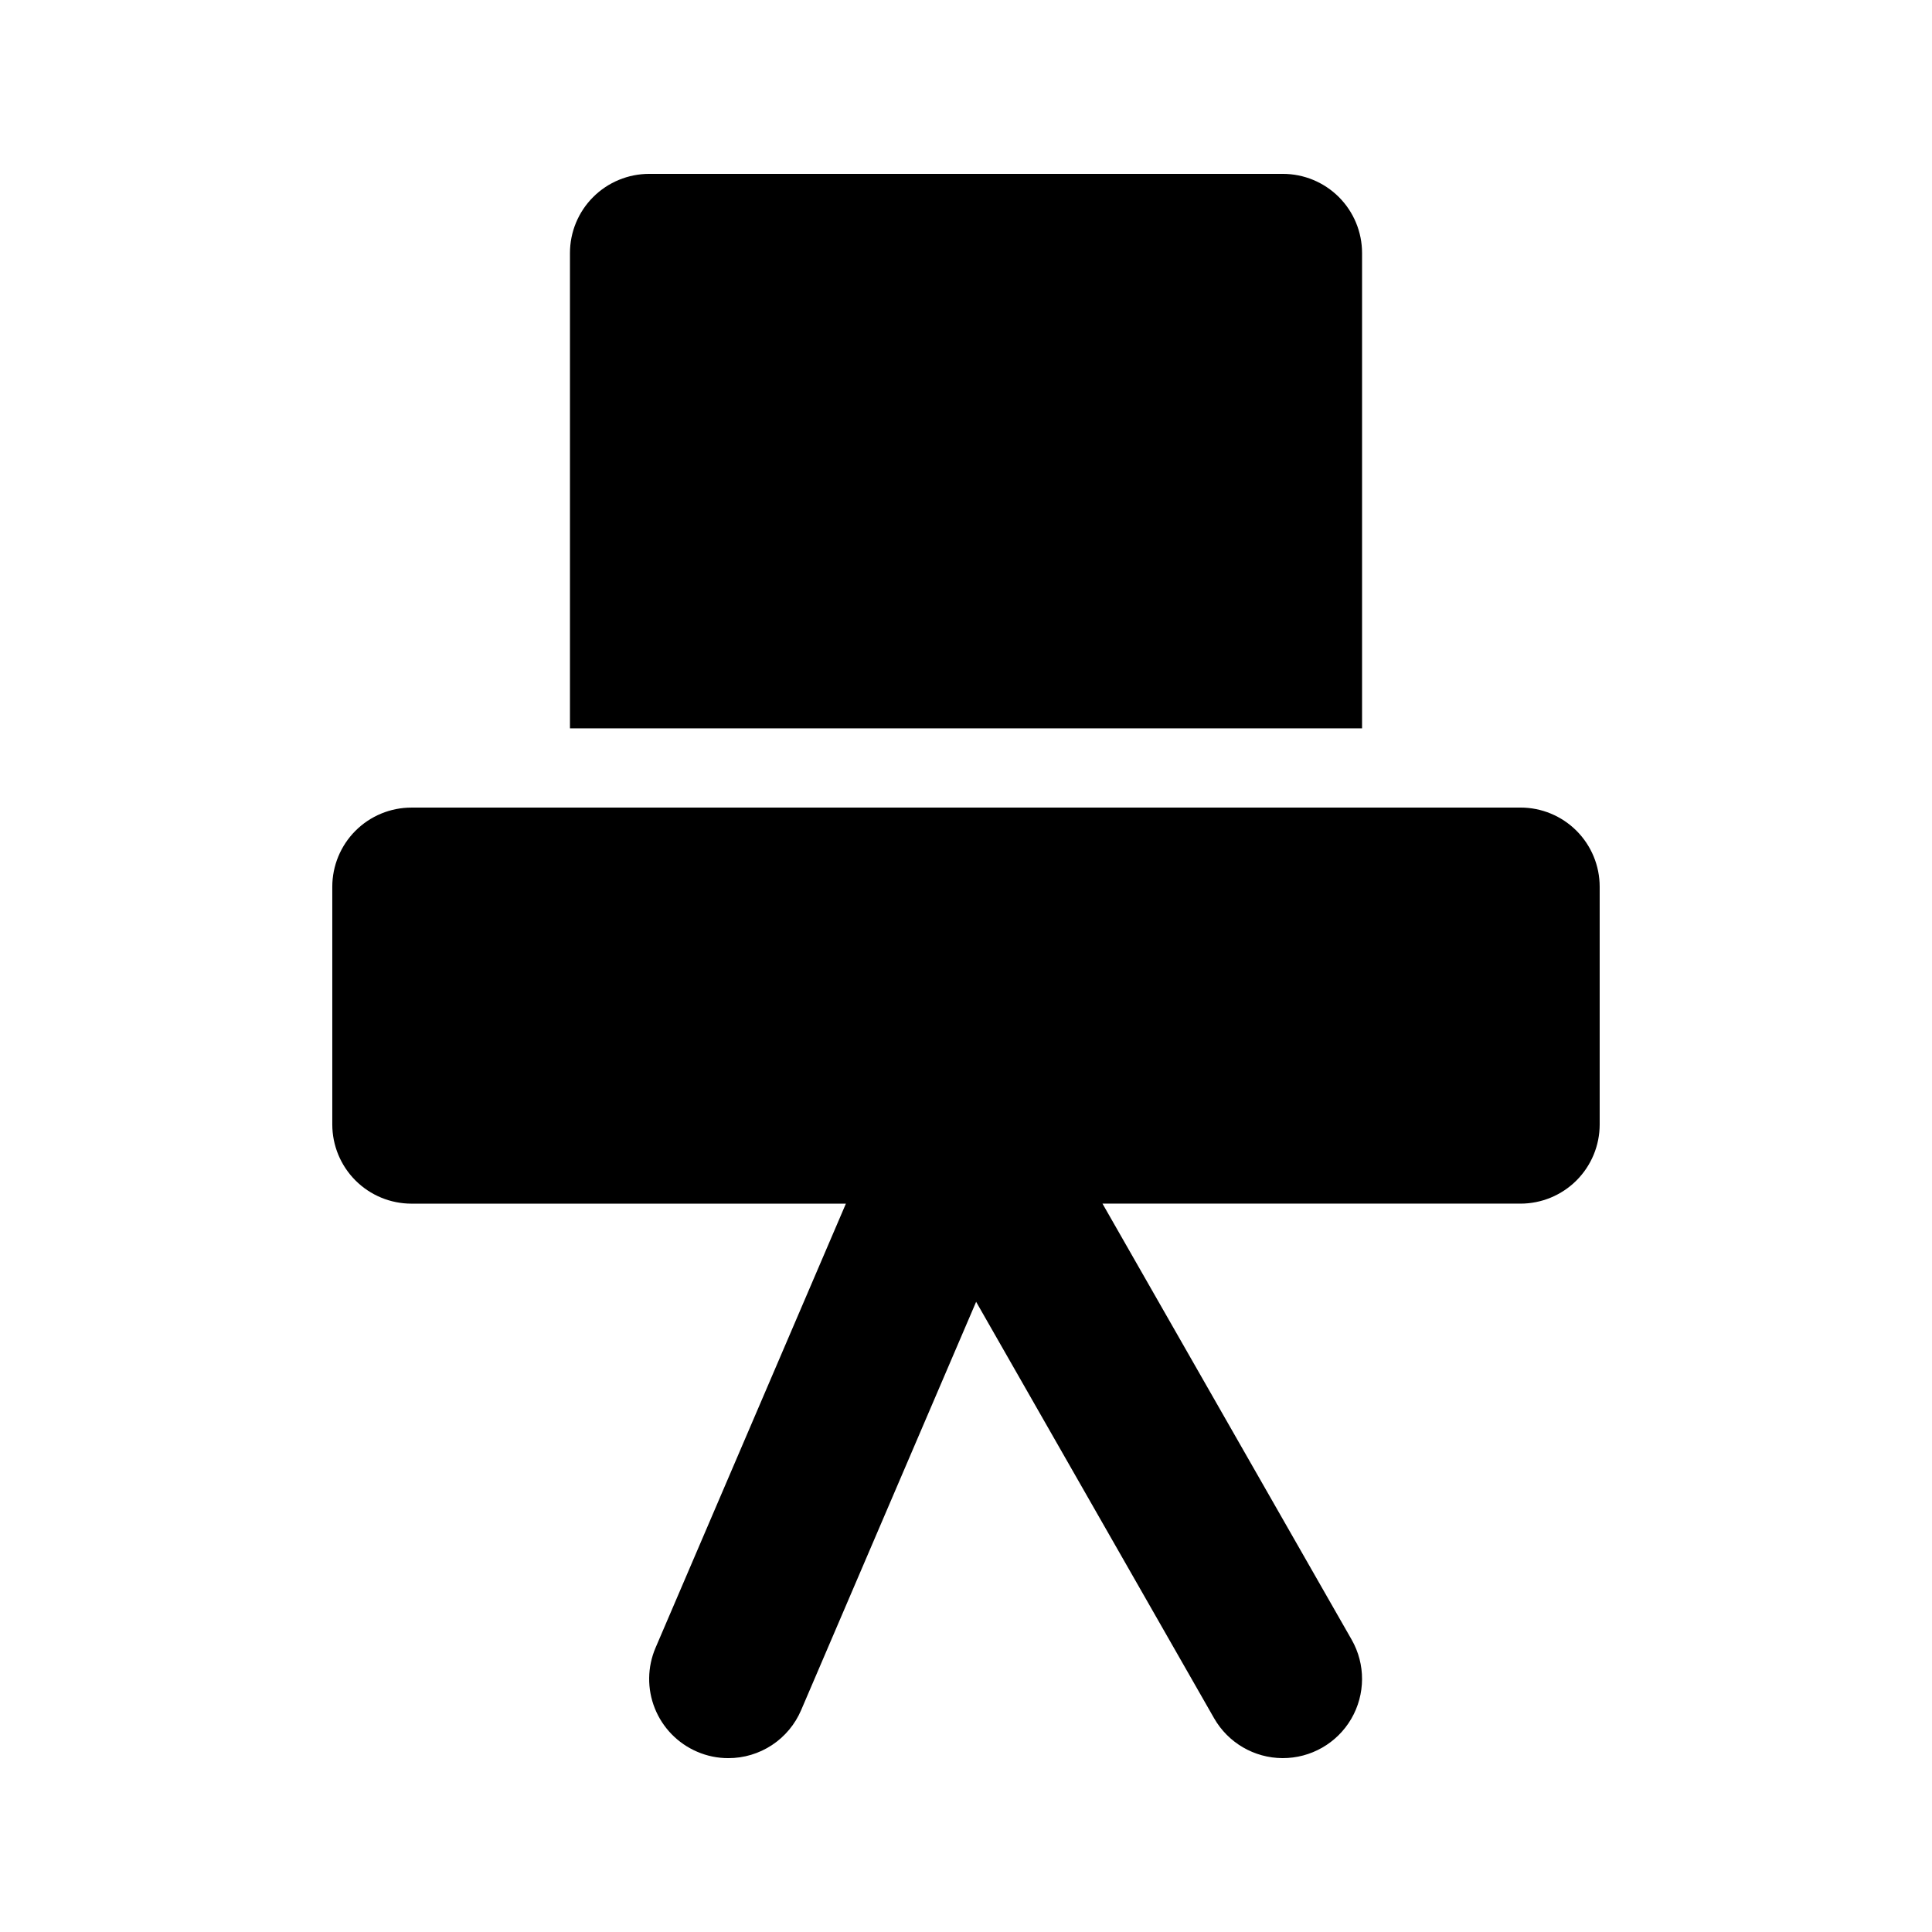 <?xml version="1.0" encoding="UTF-8"?>
<!-- Uploaded to: ICON Repo, www.iconrepo.com, Generator: ICON Repo Mixer Tools -->
<svg fill="#000000" width="800px" height="800px" version="1.1" viewBox="144 144 512 512" xmlns="http://www.w3.org/2000/svg">
 <g>
  <path d="m546.94 358.02h-293.89c-5.57-0.004-10.91 2.207-14.848 6.144-3.934 3.938-6.144 9.277-6.144 14.848v62.977c0 5.566 2.211 10.906 6.144 14.844 3.938 3.938 9.277 6.148 14.848 6.148h115.12l-50.441 117.69c-2.191 5.117-2.262 10.895-0.195 16.059 2.066 5.168 6.102 9.305 11.215 11.496 2.609 1.129 5.422 1.707 8.262 1.699 4.113 0.008 8.133-1.199 11.566-3.461 3.43-2.266 6.121-5.488 7.734-9.27l46.371-108.2 63.059 110.35c3.723 6.512 10.633 10.543 18.133 10.578 7.496 0.031 14.445-3.938 18.223-10.414 3.777-6.481 3.816-14.48 0.094-20.992l-66.023-115.54h110.77c5.57 0 10.91-2.211 14.848-6.148s6.148-9.277 6.144-14.844v-62.977c0.004-5.57-2.207-10.91-6.144-14.848s-9.277-6.148-14.848-6.144z"/>
  <path d="m504.96 337.02v-125.95c0.004-5.566-2.207-10.91-6.144-14.844-3.938-3.938-9.277-6.148-14.848-6.148h-167.93c-5.57 0-10.91 2.211-14.848 6.148-3.938 3.934-6.148 9.277-6.144 14.844v125.95z"/>
 </g>
</svg>